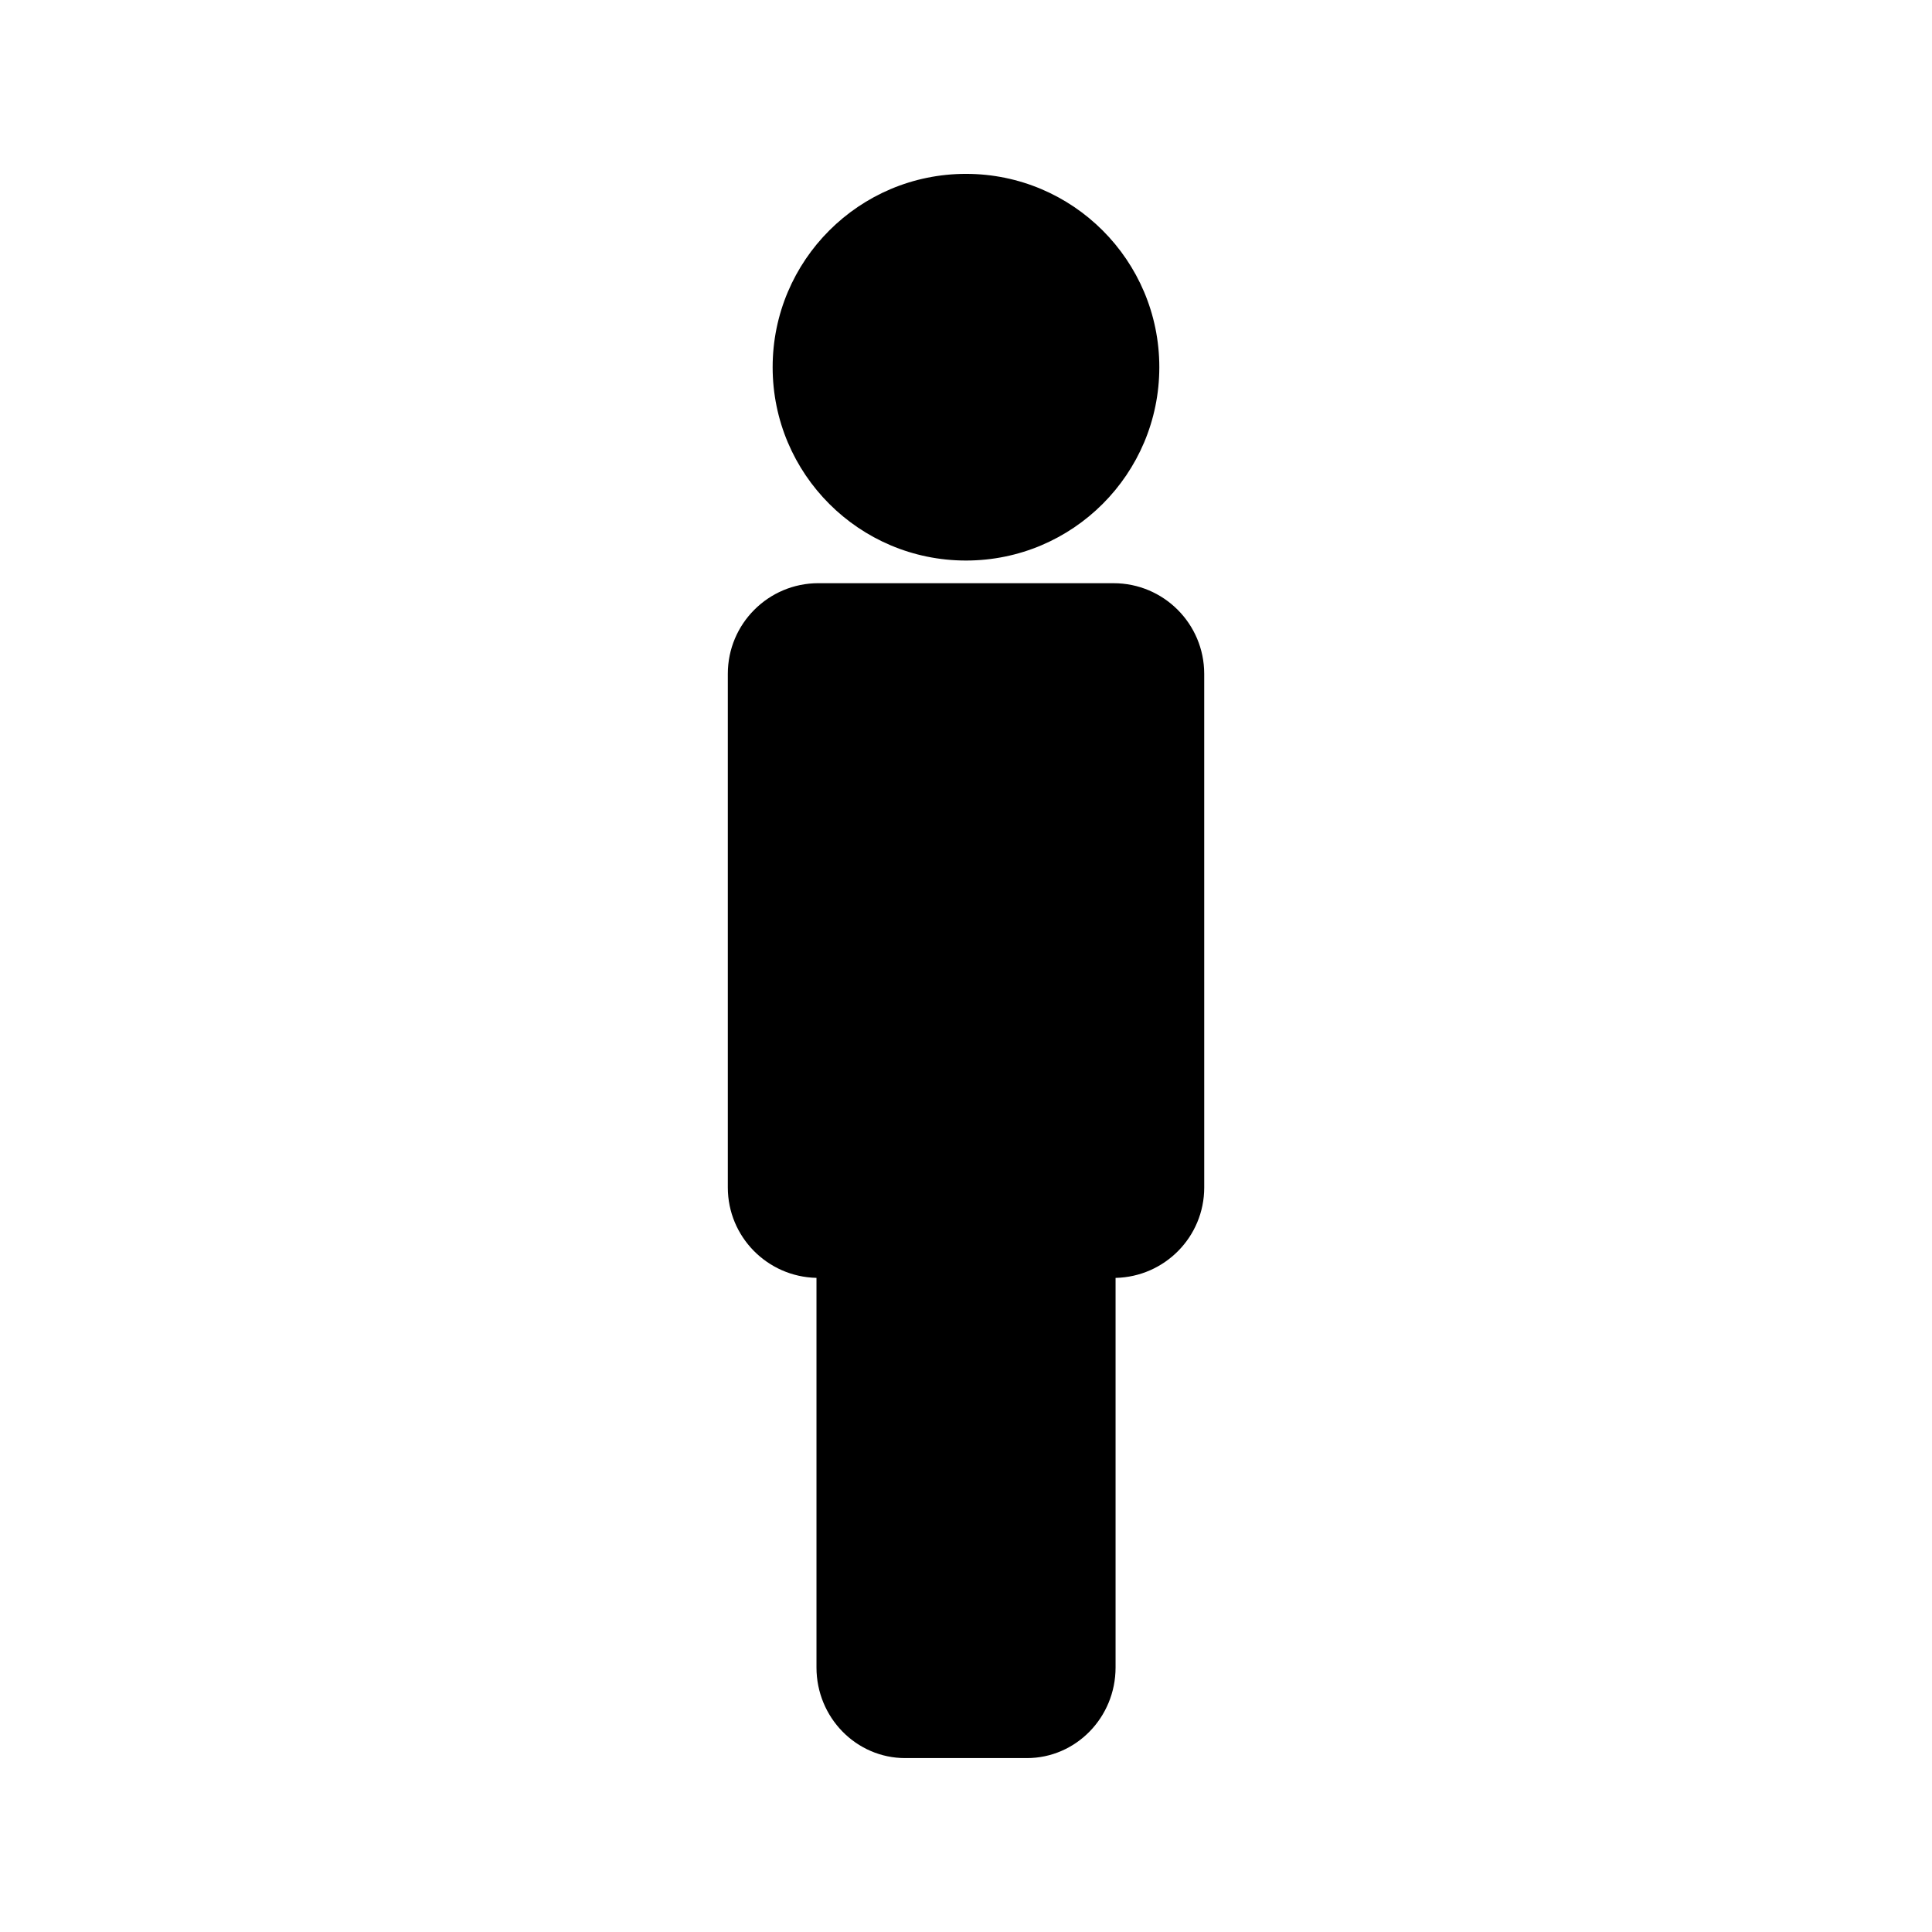 <?xml version="1.0" encoding="UTF-8"?>
<!-- Uploaded to: ICON Repo, www.iconrepo.com, Generator: ICON Repo Mixer Tools -->
<svg fill="#000000" width="800px" height="800px" version="1.1" viewBox="144 144 512 512" xmlns="http://www.w3.org/2000/svg">
 <g>
  <path d="m439.11 298.55h-78.215c-13.262 0-24.016 10.754-24.016 24.016v136.12c0 13.082 10.48 23.684 23.496 23.961v103.25c0 13.262 10.531 24.016 23.512 24.016h32.242c12.977 0 23.508-10.754 23.508-24.016v-103.24c13.016-0.285 23.496-10.879 23.496-23.961l-0.004-136.12c-0.004-13.266-10.758-24.02-24.02-24.02z"/>
  <path d="m451.23 241.31c0 28.297-22.938 51.238-51.234 51.238s-51.238-22.941-51.238-51.238 22.941-51.234 51.238-51.234 51.234 22.938 51.234 51.234"/>
 </g>
</svg>